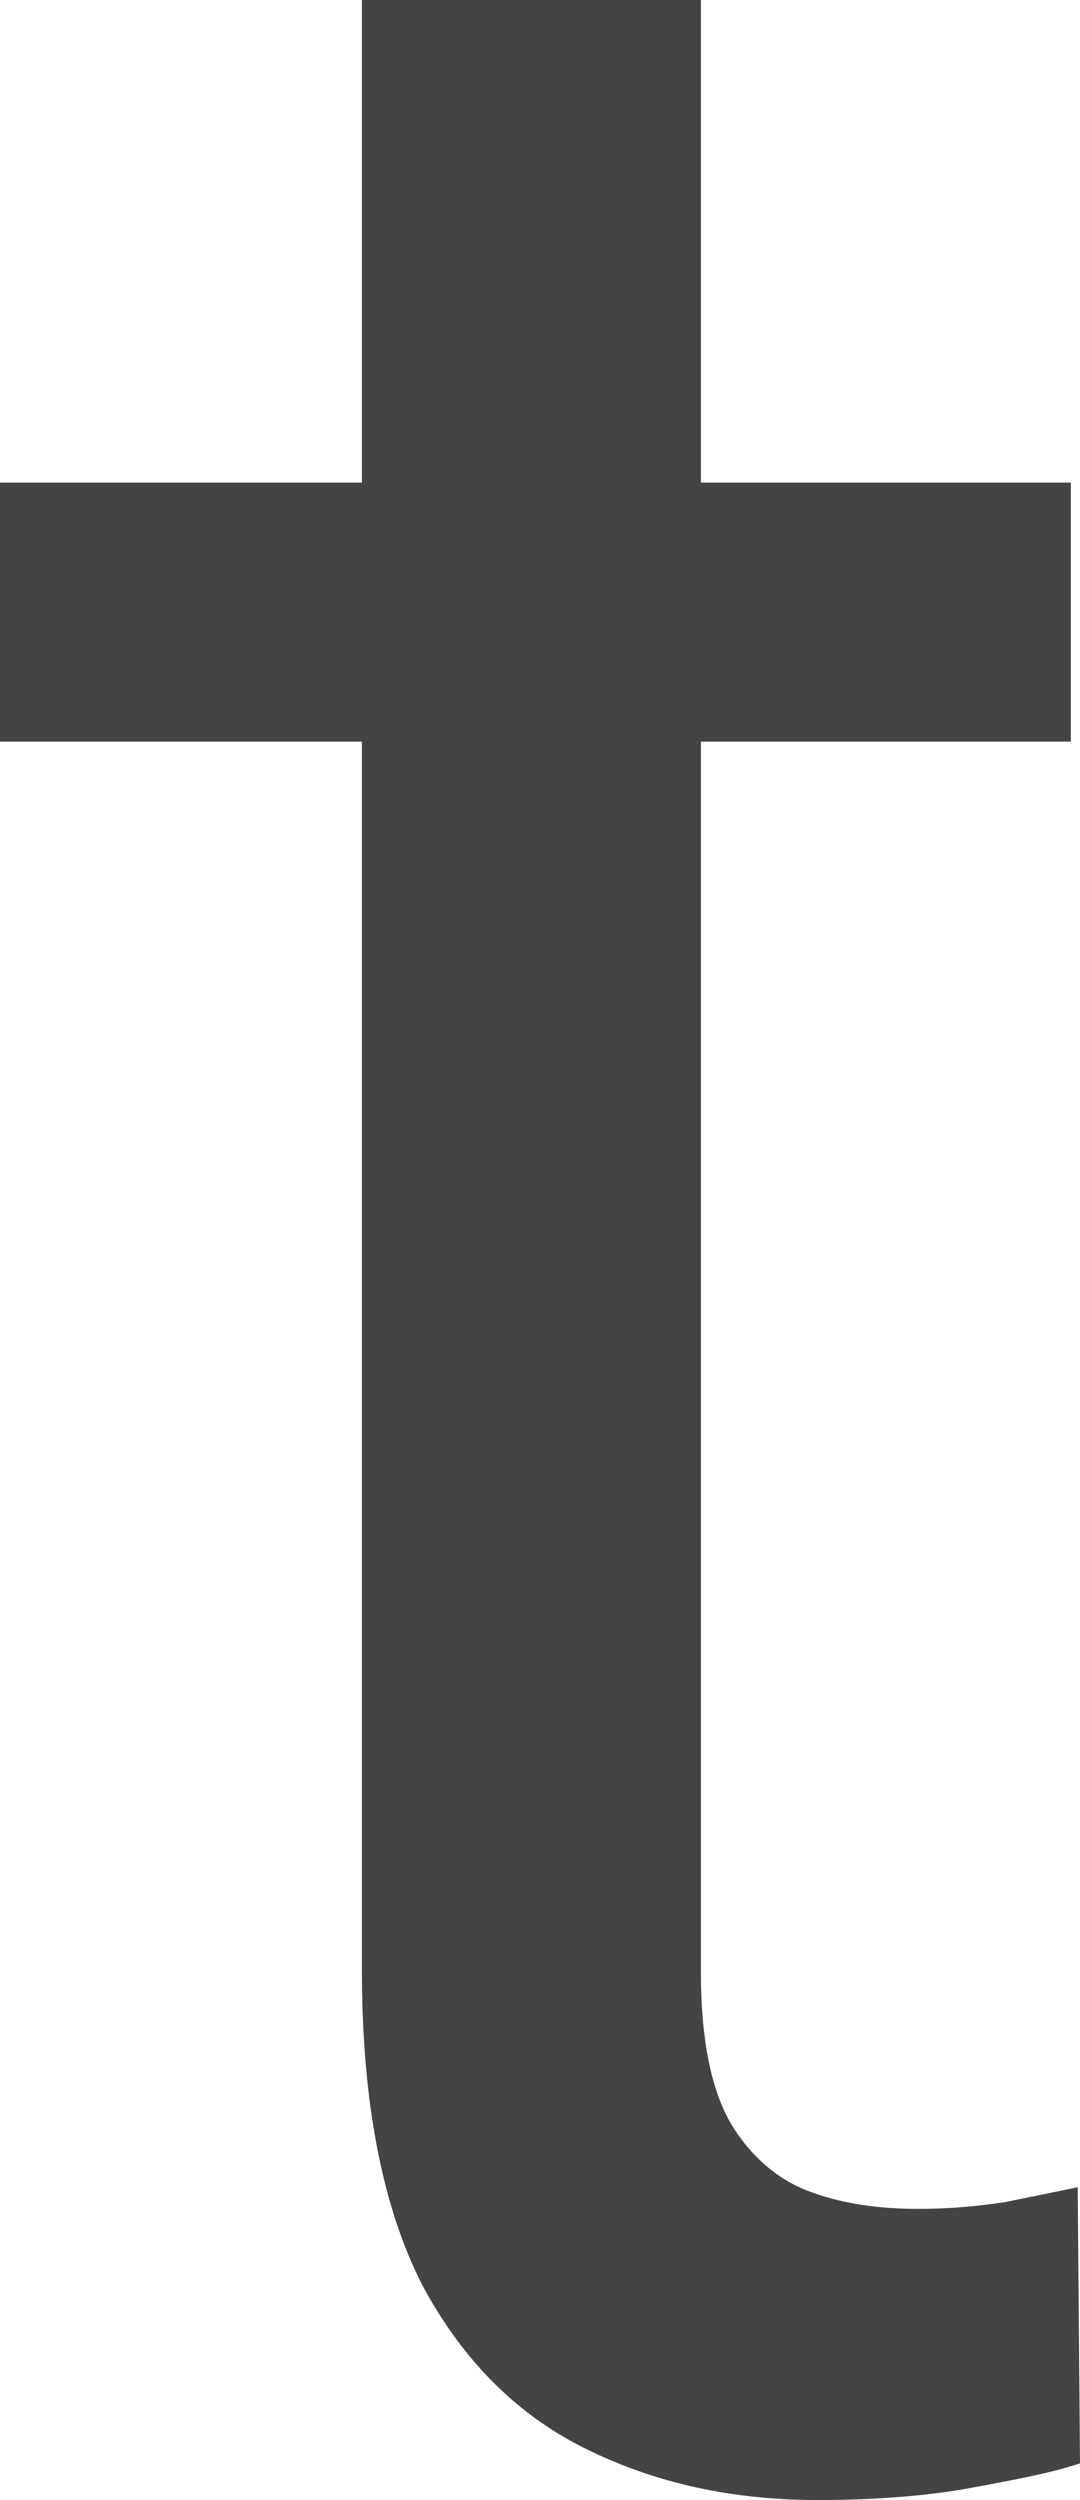 <?xml version="1.0" encoding="utf-8"?>
<svg xmlns="http://www.w3.org/2000/svg" fill="none" height="100%" overflow="visible" preserveAspectRatio="none" style="display: block;" viewBox="0 0 0.943 2.181" width="100%">
<path d="M0.935 0.421V0.647H0V0.421H0.935ZM0.316 0H0.612V1.721C0.612 1.779 0.621 1.824 0.639 1.854C0.657 1.883 0.681 1.903 0.71 1.913C0.738 1.923 0.769 1.927 0.802 1.927C0.827 1.927 0.852 1.925 0.878 1.921C0.907 1.915 0.928 1.911 0.941 1.908L0.943 2.149C0.919 2.157 0.888 2.163 0.85 2.17C0.813 2.177 0.767 2.181 0.714 2.181C0.641 2.181 0.575 2.167 0.515 2.138C0.454 2.109 0.405 2.061 0.369 1.994C0.334 1.926 0.316 1.834 0.316 1.719V0Z" fill="#444444" id="Vector"/>
</svg>